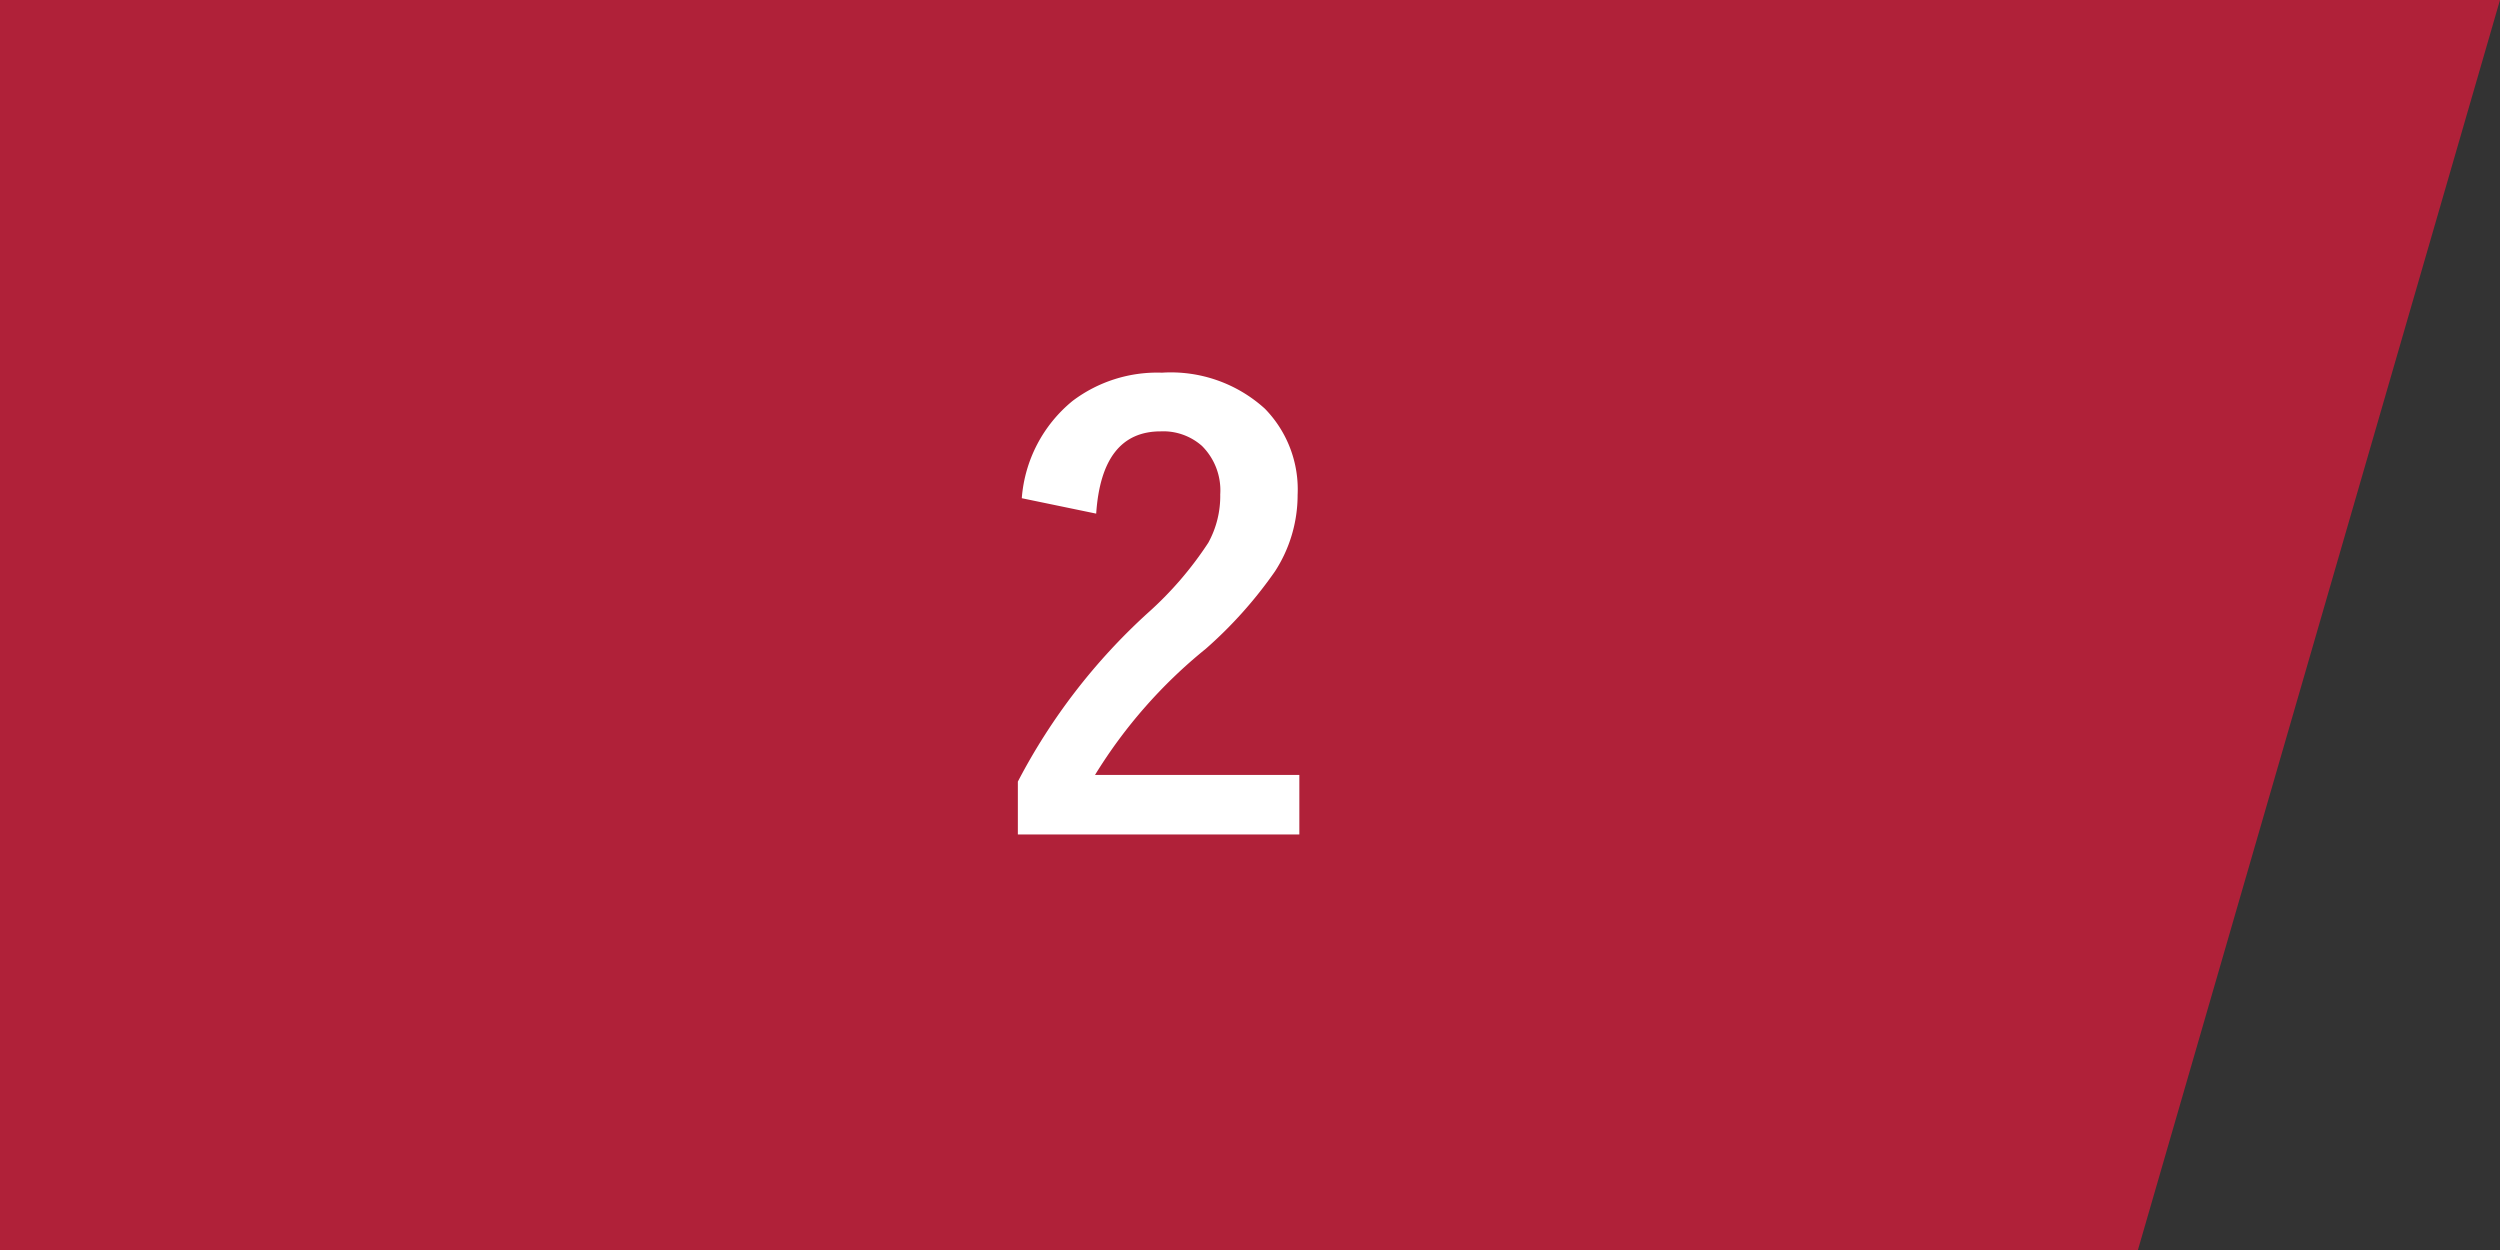 <svg xmlns="http://www.w3.org/2000/svg" width="84" height="42" viewBox="0 0 84 42">
  <rect x="0" y="0" width="84" height="42" fill="#333333" stroke="none"/>
  <g id="グループ_3" data-name="グループ 3" transform="translate(-908 -809)">
    <path id="パス_1" data-name="パス 1" d="M873,791v42h71.834L957,791Z" transform="translate(35 18)" fill="#b02139"/>
    <path id="パス_10" data-name="パス 10" d="M-4.668-11.26a4.677,4.677,0,0,1,1.709-3.271,4.717,4.717,0,0,1,3-.947A4.7,4.7,0,0,1,3.5-14.268a3.881,3.881,0,0,1,1.1,2.9A4.712,4.712,0,0,1,3.838-8.8,14.453,14.453,0,0,1,1.514-6.2,16.652,16.652,0,0,0-2.207-1.963H4.658v2H-4.8V-1.738A20.342,20.342,0,0,1-.439-7.4,11.821,11.821,0,0,0,1.6-9.766,3.253,3.253,0,0,0,2-11.387a2.106,2.106,0,0,0-.615-1.631A1.96,1.96,0,0,0,0-13.506q-1.982,0-2.168,2.764Z" transform="translate(947 837)" fill="#fff"/>
  </g>
</svg>
